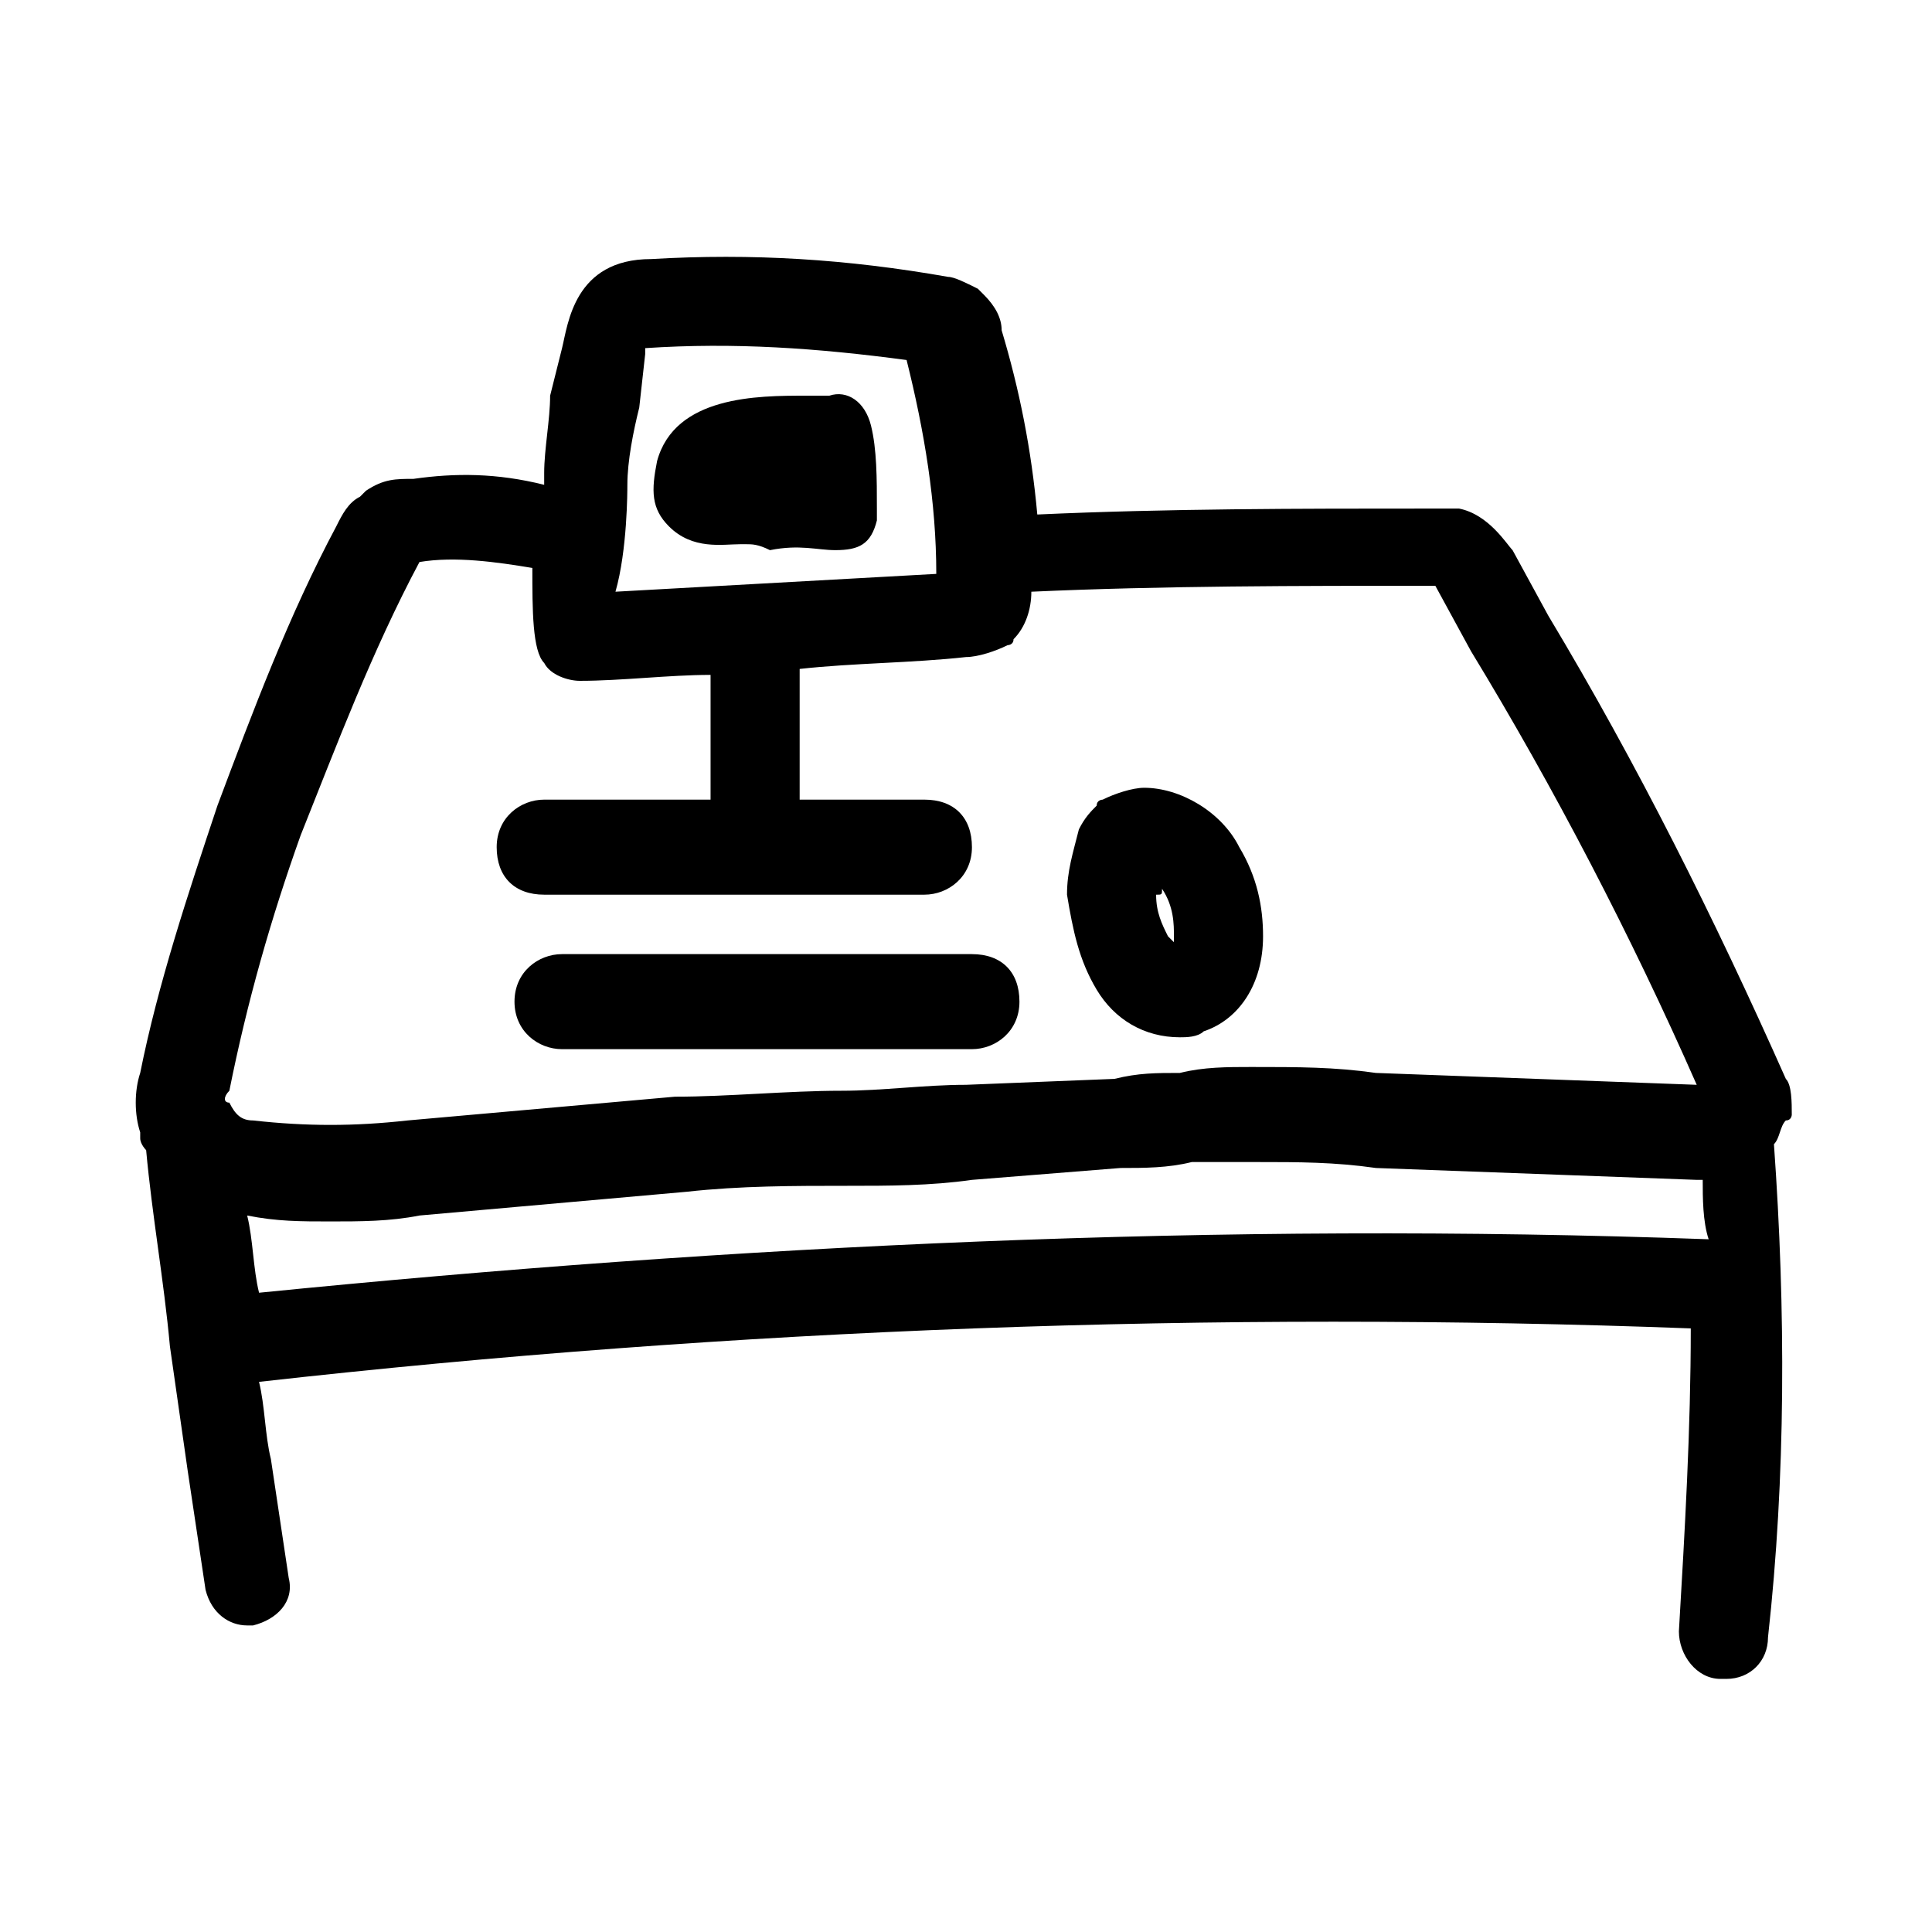 <?xml version="1.0" encoding="UTF-8"?>
<!-- Uploaded to: ICON Repo, www.iconrepo.com, Generator: ICON Repo Mixer Tools -->
<svg fill="#000000" width="800px" height="800px" version="1.1" viewBox="144 144 512 512" xmlns="http://www.w3.org/2000/svg">
 <g>
  <path d="m618.84 439.36c0-3.148 0-7.871-1.574-9.445-18.895-42.508-39.359-83.445-62.977-122.8l-9.445-17.32c-1.574-1.574-6.297-9.445-14.168-11.02h-7.871c-34.637 0-69.273 0-103.91 1.574-1.574-17.32-4.723-33.062-9.445-48.805 0-3.148-1.574-6.297-4.723-9.445l-1.574-1.574c-3.148-1.574-6.297-3.148-7.871-3.148-26.766-4.723-51.957-6.297-78.719-4.723-20.469 0-22.043 17.32-23.617 23.617l-3.156 12.59c0 6.297-1.574 14.168-1.574 20.469v3.148c-12.594-3.148-23.613-3.148-34.637-1.574-4.723 0-7.871 0-12.594 3.148l-1.574 1.574c-3.148 1.574-4.723 4.723-6.297 7.871-12.594 23.617-22.043 48.805-31.488 73.996-7.871 23.617-15.742 47.23-20.469 70.848-1.574 4.723-1.574 11.02 0 15.742v1.574c0 1.574 1.574 3.148 1.574 3.148 1.574 17.32 4.723 34.637 6.297 51.957 1.574 11.02 3.148 22.043 4.723 33.062l4.723 31.488c1.574 6.297 6.297 9.445 11.02 9.445h1.574c6.297-1.574 11.02-6.297 9.445-12.594l-4.723-31.488c-1.574-6.297-1.574-14.168-3.148-20.469 125.95-14.168 253.48-18.895 379.43-14.168 0 26.766-1.574 53.531-3.148 80.293 0 6.297 4.723 12.594 11.02 12.594h1.574c6.297 0 11.02-4.723 11.02-11.02 4.723-42.508 4.723-86.594 1.574-130.68 1.574-1.574 1.574-4.723 3.148-6.297 1.582 0.004 1.582-1.57 1.582-1.57zm-308.58-166.89c0-6.297 1.574-14.168 3.148-20.469l1.574-14.168v-1.574c23.617-1.574 45.656 0 69.273 3.148 4.723 18.895 7.871 37.785 7.871 56.68-28.34 1.574-56.68 3.148-85.02 4.723 3.152-11.023 3.152-26.766 3.152-28.34zm-105.48 160.59c4.723-23.617 11.02-45.656 18.895-67.699 9.445-23.617 18.895-48.805 31.488-72.422 9.445-1.574 20.469 0 29.914 1.574 0 11.02 0 22.043 3.148 25.191 1.574 3.148 6.297 4.723 9.445 4.723 11.02 0 23.617-1.574 34.637-1.574v33.062l-44.086-0.004c-6.297 0-12.594 4.723-12.594 12.594 0 7.871 4.723 12.594 12.594 12.594h100.76c6.297 0 12.594-4.723 12.594-12.594 0-7.871-4.723-12.594-12.594-12.594h-33.062v-34.637c14.168-1.574 29.914-1.574 44.082-3.148 3.148 0 7.871-1.574 11.02-3.148 0 0 1.574 0 1.574-1.574 3.148-3.148 4.723-7.871 4.723-12.594 34.637-1.574 70.848-1.574 107.06-1.574l9.445 17.32c22.043 36.211 42.508 75.57 59.828 114.93l-85.02-3.148c-11.02-1.574-20.469-1.574-33.062-1.574-6.297 0-12.594 0-18.895 1.574-6.297 0-11.02 0-17.32 1.574l-39.348 1.574c-11.02 0-22.043 1.574-33.062 1.574-14.168 0-29.914 1.574-44.082 1.574l-70.848 6.297c-14.168 1.574-26.766 1.574-40.934 0-3.148 0-4.723-1.574-6.297-4.723-1.578 0-1.578-1.574-0.004-3.148zm7.871 53.527c-1.574-6.297-1.574-14.168-3.148-20.465 7.871 1.574 14.168 1.574 22.043 1.574 7.871 0 15.742 0 23.617-1.574l70.848-6.297c14.168-1.574 28.34-1.574 42.508-1.574 11.02 0 22.043 0 33.062-1.574l39.359-3.148c6.297 0 12.594 0 18.895-1.574h17.32c11.02 0 20.469 0 31.488 1.574l85.02 3.148h1.574c0 4.723 0 11.02 1.574 15.742-129.11-4.723-258.21 1.574-384.16 14.168z"/>
  <path d="m292.94 422.04h108.63c6.297 0 12.594-4.723 12.594-12.594 0-7.871-4.723-12.594-12.594-12.594h-108.63c-6.297 0-12.594 4.723-12.594 12.594 0 7.871 6.297 12.594 12.594 12.594z"/>
  <path d="m434.64 406.3c4.723 7.871 12.594 12.594 22.043 12.594 1.574 0 4.723 0 6.297-1.574 9.445-3.148 15.742-12.594 15.742-25.191 0-7.871-1.574-15.742-6.297-23.617-4.723-9.445-15.742-15.742-25.191-15.742-3.148 0-7.871 1.574-11.02 3.148 0 0-1.574 0-1.574 1.574-1.574 1.574-3.148 3.148-4.723 6.297-1.574 6.297-3.148 11.02-3.148 17.32 1.57 9.445 3.148 17.32 7.871 25.191zm17.316-26.766s1.574 1.574 0 0c3.148 4.723 3.148 9.445 3.148 12.594v1.574l-1.574-1.574c-1.574-3.148-3.148-6.297-3.148-11.02 1.574 0 1.574 0 1.574-1.574z"/>
  <path d="m363.79 248.86h-6.297c-12.594 0-34.637 0-39.359 17.32-1.574 7.871-1.574 12.594 3.148 17.32 6.297 6.297 14.168 4.723 18.895 4.723h1.574c1.574 0 3.148 0 6.297 1.574 7.867-1.578 12.59-0.004 17.316-0.004 6.297 0 9.445-1.574 11.02-7.871v-3.148c0-7.871 0-15.742-1.574-22.043-1.574-6.297-6.297-9.445-11.02-7.871z"/>
 </g>
</svg>